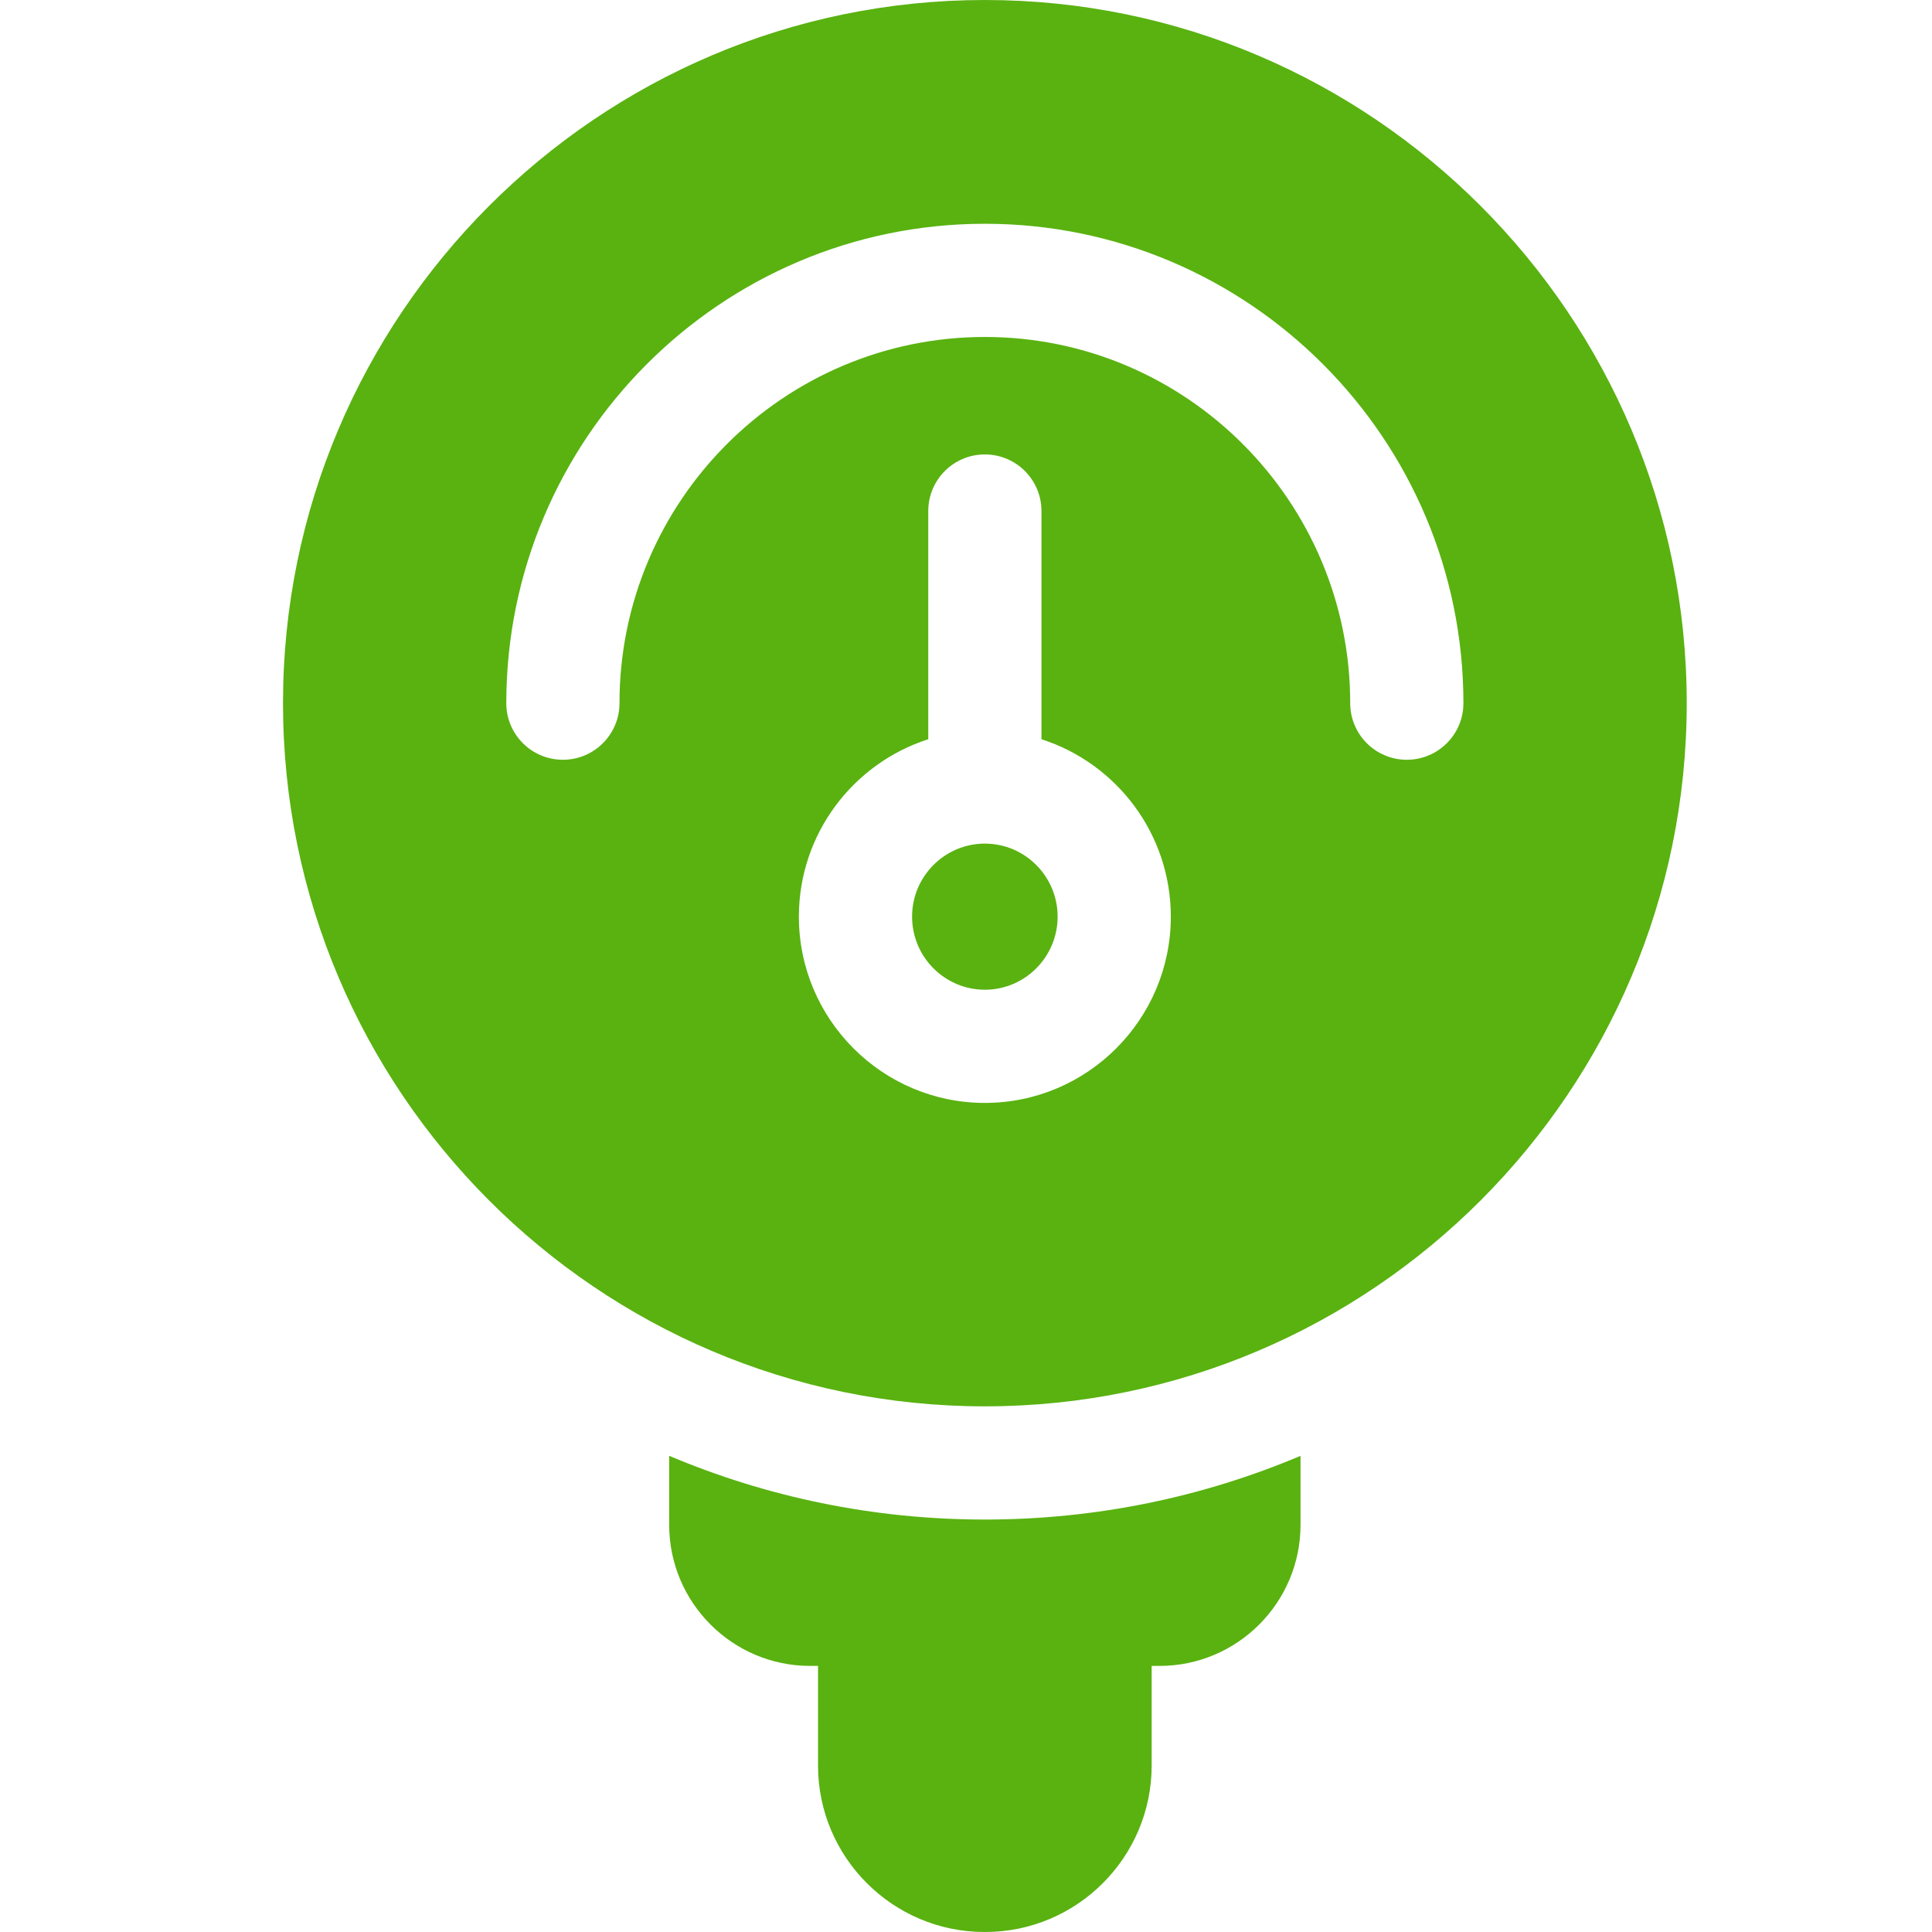 <?xml version="1.0"?>
<svg xmlns="http://www.w3.org/2000/svg" xmlns:xlink="http://www.w3.org/1999/xlink" xmlns:svgjs="http://svgjs.com/svgjs" version="1.1" width="512" height="512" x="0" y="0" viewBox="0 0 512 512.001" style="enable-background:new 0 0 512 512" xml:space="preserve" class=""><g transform="matrix(1,0,0,1,75,0)"><path xmlns="http://www.w3.org/2000/svg" d="m186 223.566c-10.641 0-19.289 8.68-19.289 19.363 0 10.668 8.648 19.359 19.289 19.359 10.629 0 19.281-8.691 19.281-19.359 0-10.684-8.652-19.363-19.281-19.363zm0 0" fill="#59b210" data-original="#000000" style="" class=""/><path xmlns="http://www.w3.org/2000/svg" d="m186 0c-102.57 0-186 83.598-186 186.348s83.43 186.348 186 186.348c102.559 0 186-83.598 186-186.348s-83.441-186.348-186-186.348zm0 292.285c-27.18 0-49.289-22.148-49.289-49.359 0-21.98 14.418-40.648 34.289-47.02v-60.477c0-8.281 6.711-15 15-15 8.281 0 15 6.719 15 15v60.477c19.859 6.371 34.281 25.039 34.281 47.02 0 27.211-22.109 49.359-49.281 49.359zm111.82-90.938c-8.281 0-15-6.711-15-15 0-53.508-43.441-97.047-96.82-97.047-53.391 0-96.828 43.539-96.828 97.047 0 8.289-6.723 15-15 15-8.281 0-15-6.711-15-15 0-70.059 56.887-127.047 126.828-127.047 69.93 0 126.82 56.988 126.82 127.047 0 8.289-6.719 15-15 15zm0 0" fill="#59b210" data-original="#000000" style="" class=""/><path xmlns="http://www.w3.org/2000/svg" d="m102.34 385.805v18.293c0 20.617 16.762 37.387 37.352 37.387h2.094v26.395c0 24.328 19.797 44.121 44.125 44.121h.172c24.328 0 44.121-19.793 44.121-44.121v-26.395h2.098c20.59 0 37.352-16.77 37.352-37.387v-18.281c-25.742 10.871-54.012 16.879-83.652 16.879s-57.91-6.008-83.66-16.891zm0 0" fill="#59b210" data-original="#000000" style="" class=""/></g></svg>
